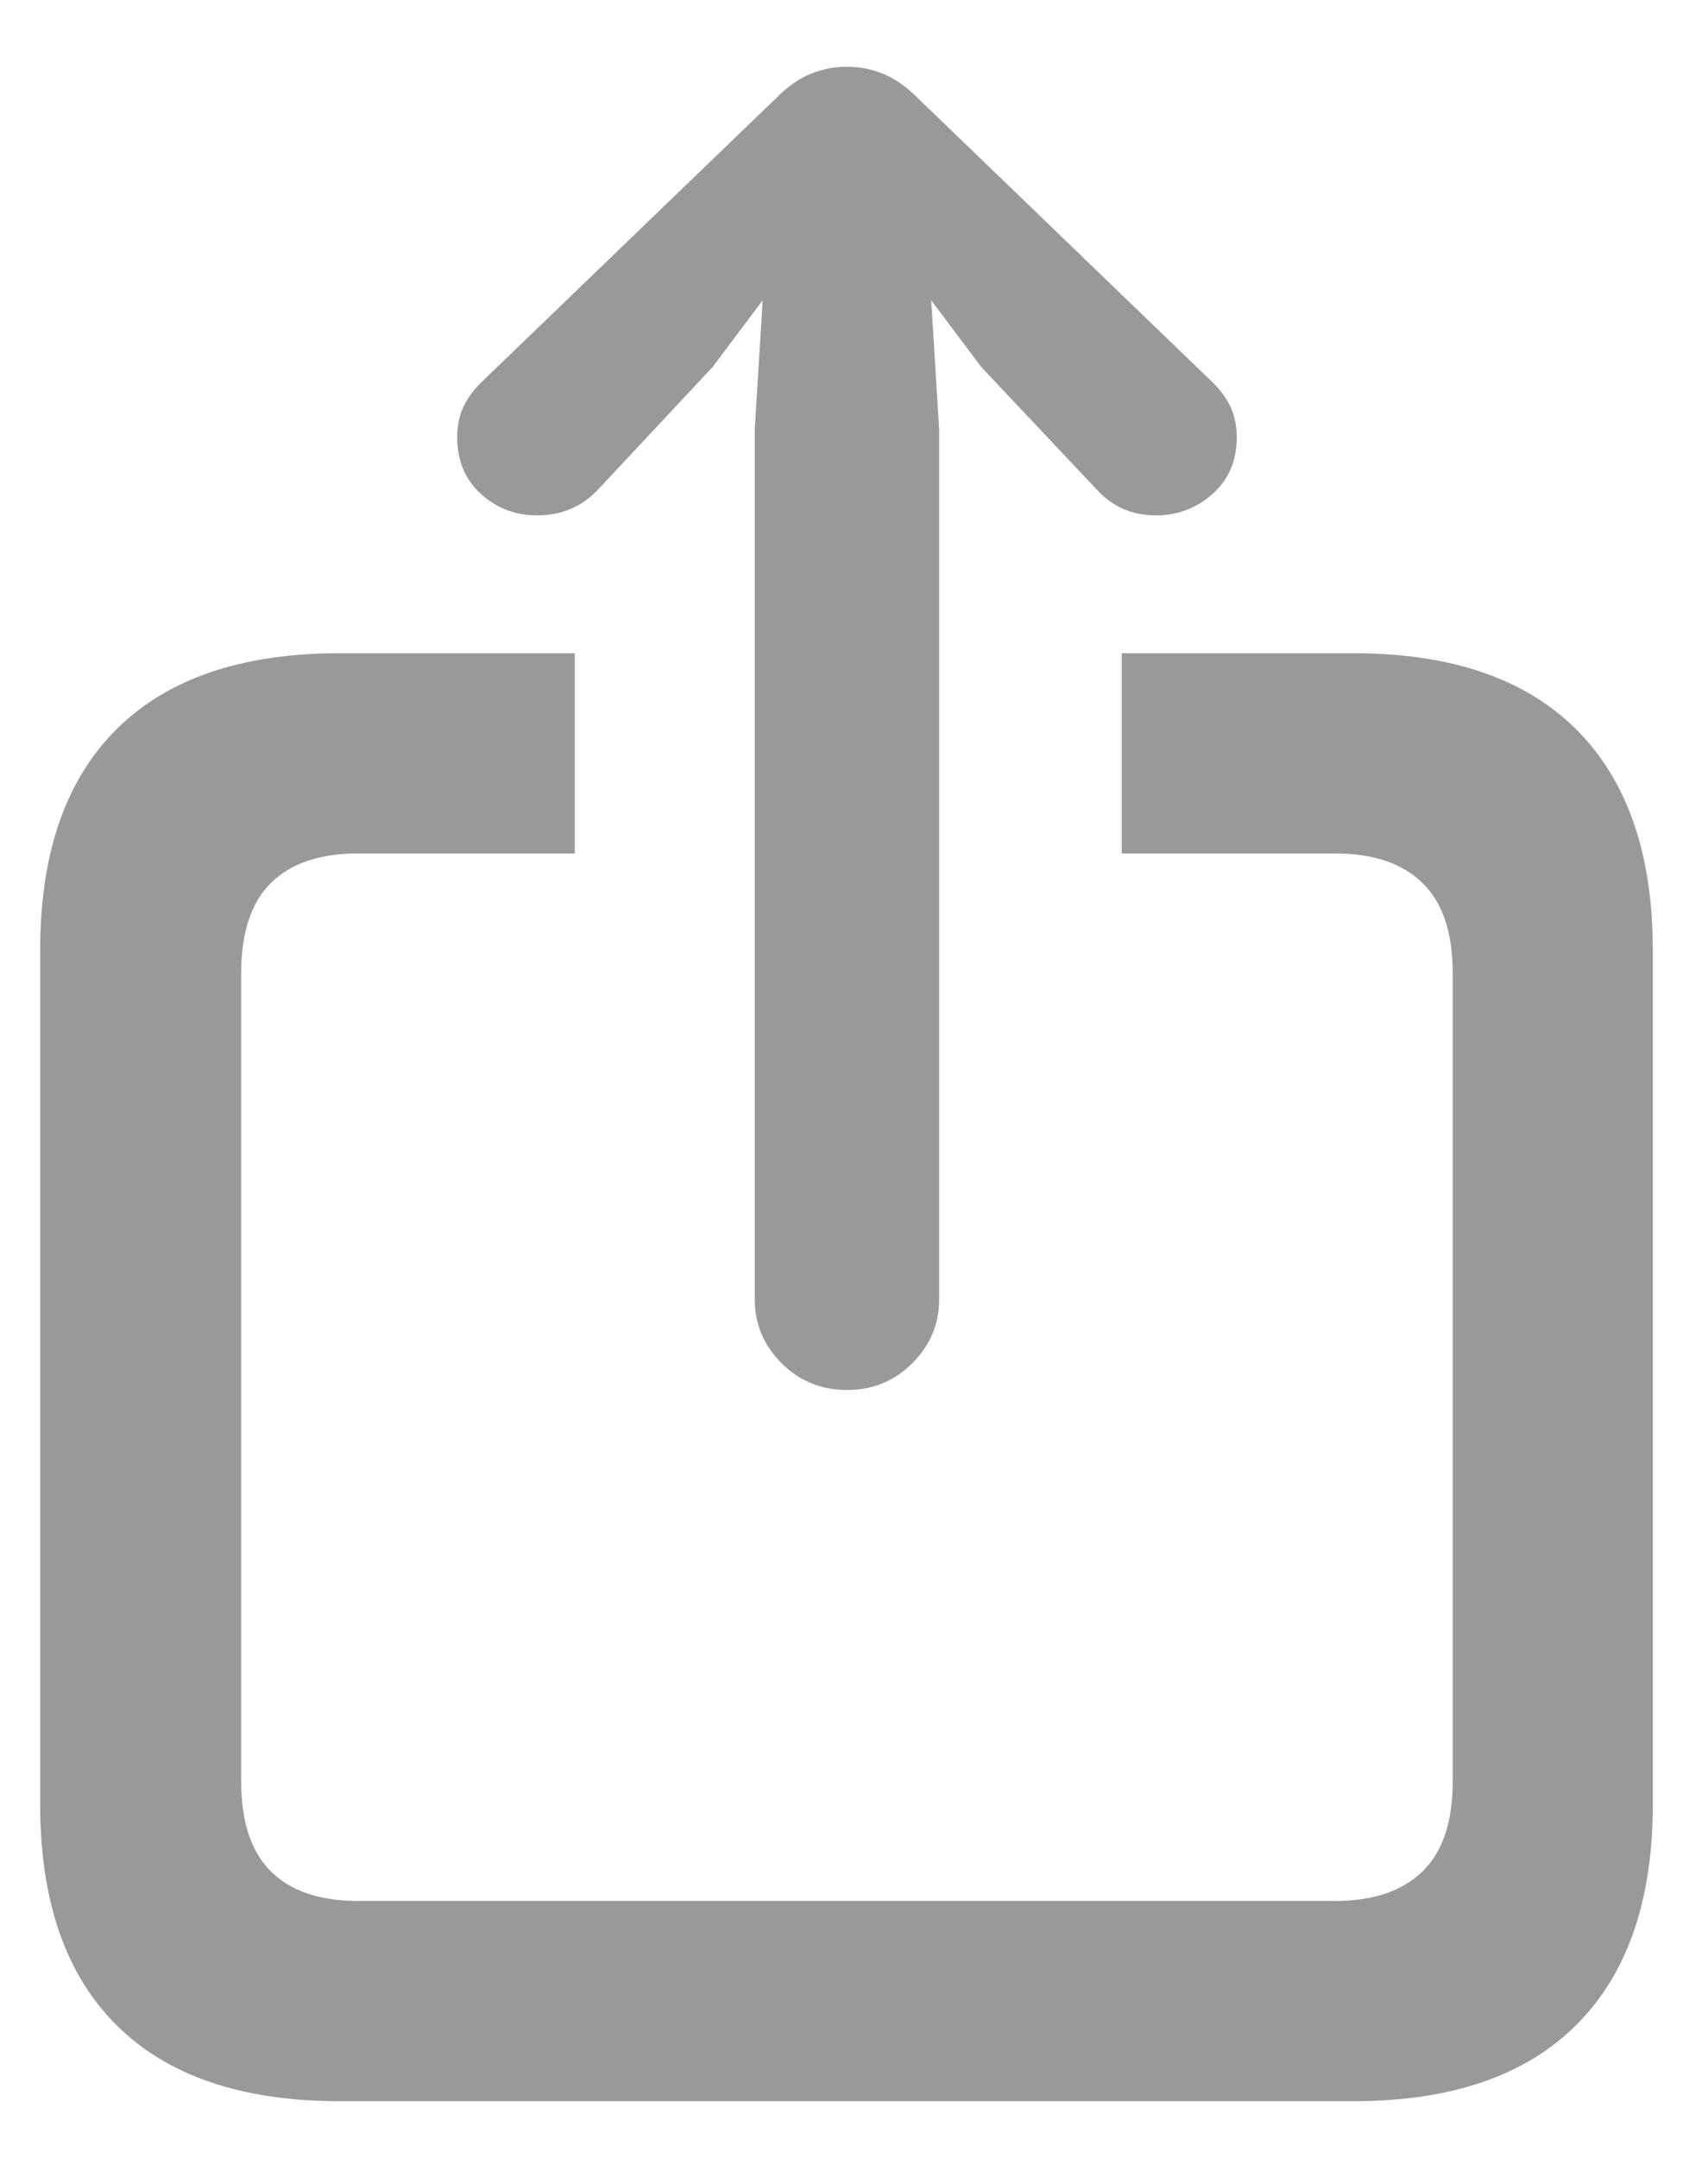 <?xml version="1.0" encoding="UTF-8"?>
<svg width="19px" height="24px" viewBox="0 0 19 24" version="1.1" xmlns="http://www.w3.org/2000/svg" xmlns:xlink="http://www.w3.org/1999/xlink">
    <title>􀈂</title>
    <g id="Page-1" stroke="none" stroke-width="1" fill="none" fill-rule="evenodd">
        <g id="Artboard" transform="translate(-1004, -317)" fill="#999999" fill-rule="nonzero">
            <g id="􀈂" transform="translate(1004.447, 317.742)">
                <path d="M3.33,22.627 L14.609,22.627 C15.697,22.627 16.523,22.344 17.09,21.777 C17.656,21.211 17.939,20.394 17.939,19.326 L17.939,9.824 C17.939,8.757 17.656,7.939 17.09,7.373 C16.523,6.807 15.697,6.523 14.609,6.523 L12.031,6.523 L12.031,8.75 L14.404,8.75 C14.827,8.75 15.151,8.859 15.376,9.077 C15.601,9.295 15.713,9.629 15.713,10.078 L15.713,19.072 C15.713,19.521 15.601,19.855 15.376,20.073 C15.151,20.291 14.827,20.4 14.404,20.4 L3.535,20.4 C3.112,20.4 2.79,20.291 2.568,20.073 C2.347,19.855 2.236,19.521 2.236,19.072 L2.236,10.078 C2.236,9.629 2.347,9.295 2.568,9.077 C2.79,8.859 3.112,8.75 3.535,8.75 L5.947,8.75 L5.947,6.523 L3.33,6.523 C2.243,6.523 1.416,6.805 0.85,7.368 C0.283,7.931 0,8.75 0,9.824 L0,19.326 C0,20.4 0.283,21.219 0.85,21.782 C1.416,22.345 2.243,22.627 3.33,22.627 Z M8.975,14.717 C9.261,14.717 9.504,14.618 9.702,14.419 C9.901,14.22 10,13.984 10,13.711 L10,4.033 L9.912,2.598 L10.469,3.34 L11.748,4.697 C11.924,4.893 12.145,4.99 12.412,4.99 C12.653,4.99 12.863,4.91 13.042,4.751 C13.221,4.591 13.311,4.382 13.311,4.121 C13.311,3.991 13.286,3.875 13.237,3.774 C13.188,3.674 13.118,3.581 13.027,3.496 L9.766,0.352 C9.635,0.221 9.505,0.13 9.375,0.078 C9.245,0.026 9.111,0 8.975,0 C8.838,0 8.704,0.026 8.574,0.078 C8.444,0.13 8.314,0.221 8.184,0.352 L4.922,3.496 C4.831,3.581 4.761,3.674 4.712,3.774 C4.663,3.875 4.639,3.991 4.639,4.121 C4.639,4.382 4.727,4.591 4.902,4.751 C5.078,4.91 5.286,4.99 5.527,4.99 C5.801,4.99 6.029,4.893 6.211,4.697 L7.48,3.34 L8.037,2.598 L7.949,4.033 L7.949,13.711 C7.949,13.984 8.049,14.22 8.247,14.419 C8.446,14.618 8.688,14.717 8.975,14.717 Z" id="Shape"></path>
            </g>
        </g>
    </g>
</svg>